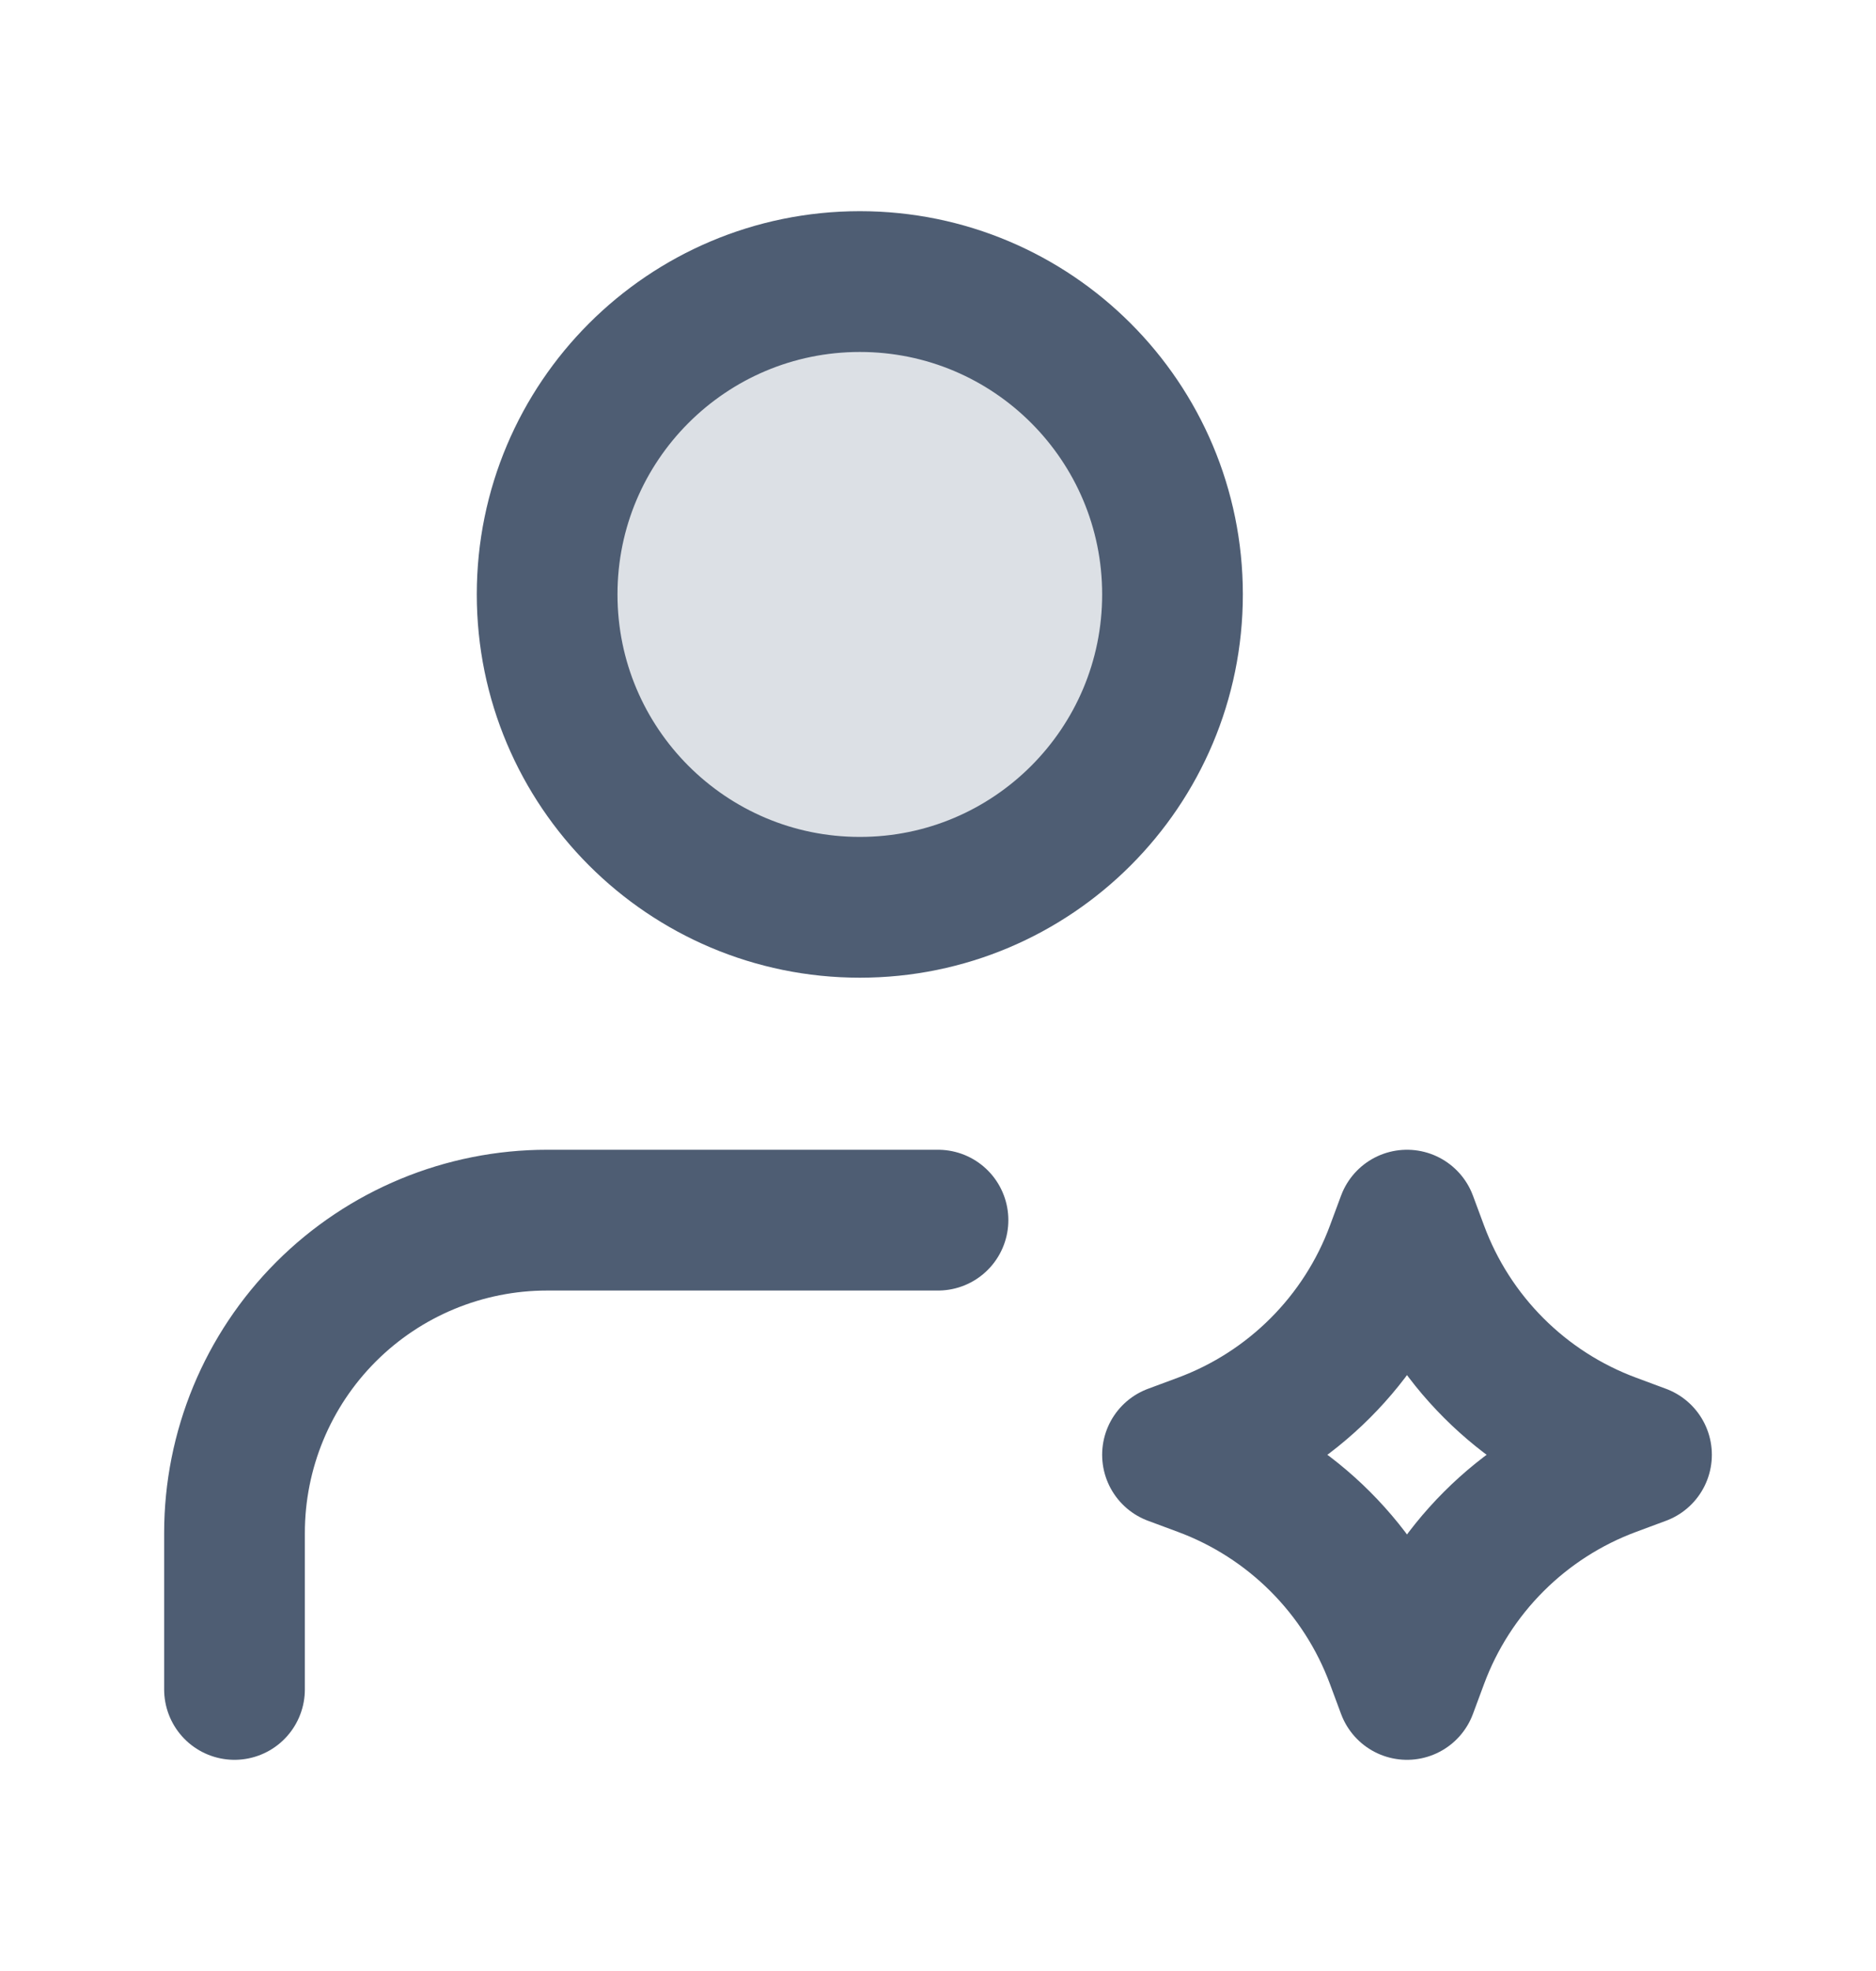<svg width="20" height="21" viewBox="0 0 20 21" fill="none" xmlns="http://www.w3.org/2000/svg">
<path d="M9.166 9.667C11.007 9.667 12.5 8.174 12.5 6.333C12.5 4.492 11.007 3 9.166 3C7.325 3 5.833 4.492 5.833 6.333C5.833 8.174 7.325 9.667 9.166 9.667Z" fill="#DCE0E5"/>
<path d="M10 13H5.833C4.949 13 4.101 13.351 3.476 13.976C2.851 14.601 2.5 15.449 2.5 16.333V18M12.5 6.333C12.5 8.174 11.008 9.667 9.167 9.667C7.326 9.667 5.833 8.174 5.833 6.333C5.833 4.492 7.326 3 9.167 3C11.008 3 12.5 4.492 12.5 6.333ZM15 13L15.117 13.315C15.471 14.273 16.227 15.029 17.185 15.383L17.5 15.5L17.185 15.617C16.227 15.971 15.471 16.727 15.117 17.685L15 18L14.883 17.685C14.529 16.727 13.773 15.971 12.815 15.617L12.5 15.5L12.815 15.383C13.773 15.029 14.529 14.273 14.883 13.315L15 13Z" stroke="#4E5D73" stroke-width="1.5" stroke-linecap="round" stroke-linejoin="round"/>
</svg>
